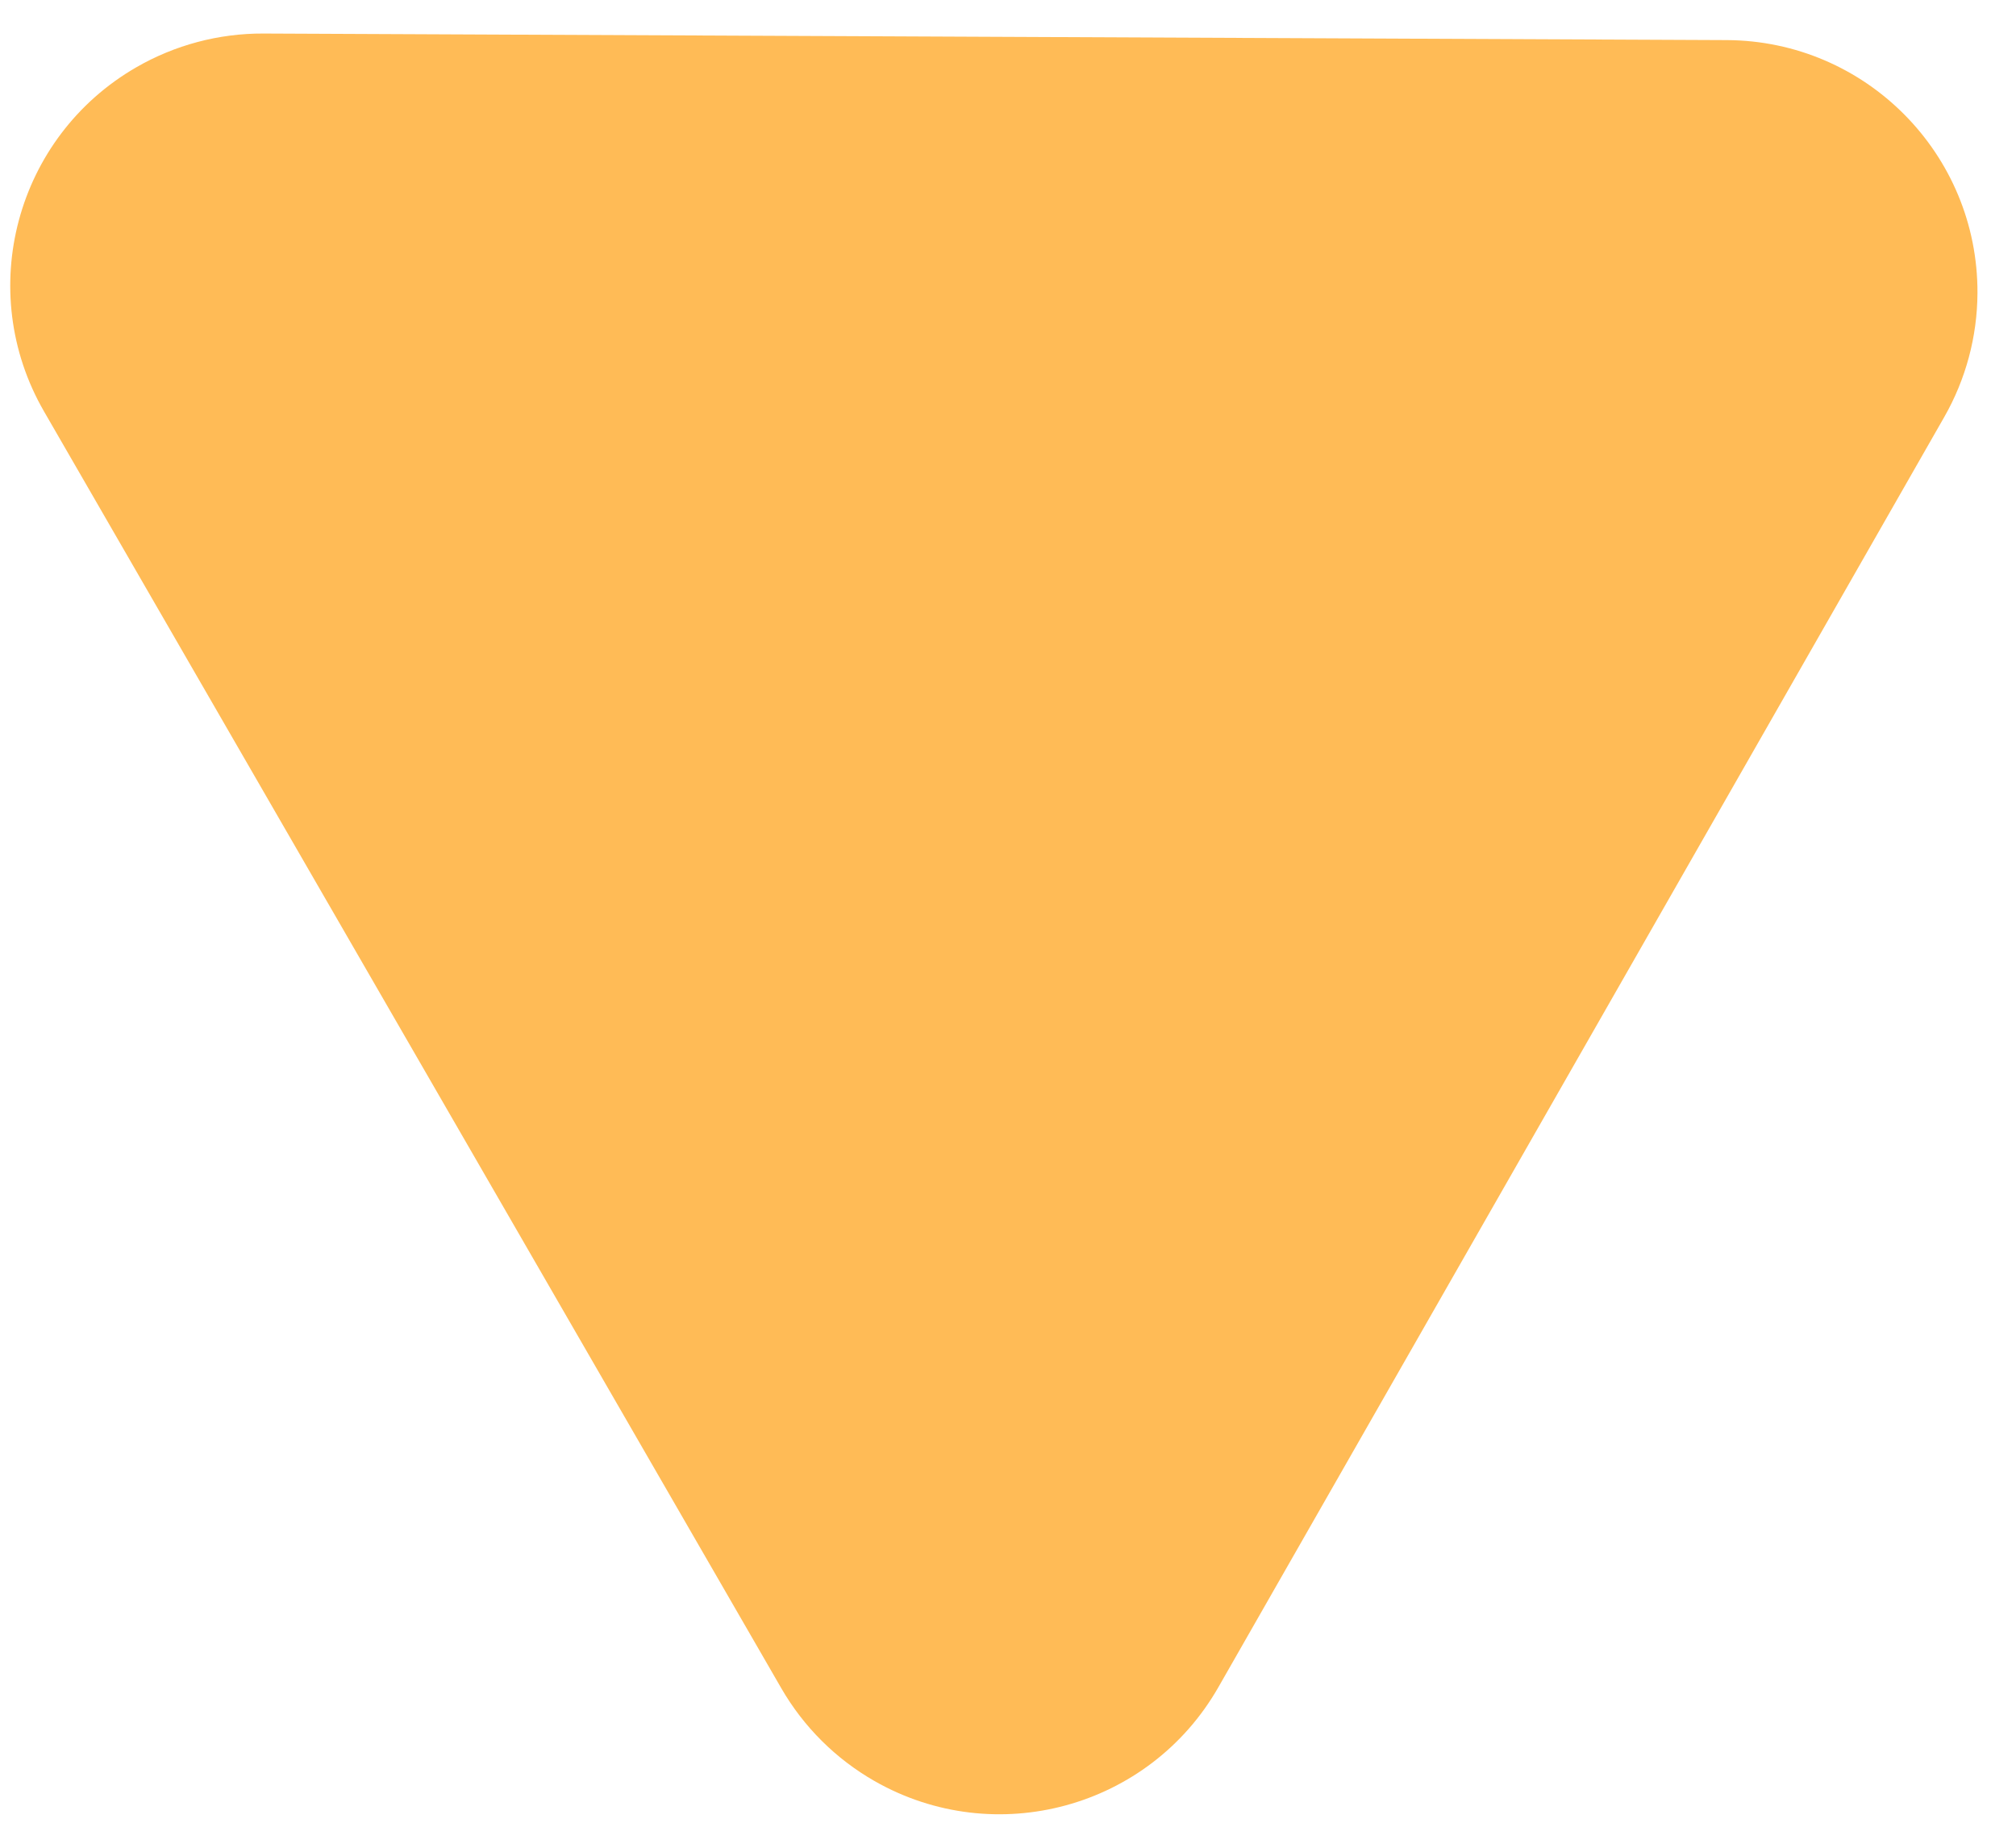 <?xml version="1.0" encoding="UTF-8"?>
<svg width="48px" height="44px" viewBox="0 0 48 44" version="1.1" xmlns="http://www.w3.org/2000/svg" xmlns:xlink="http://www.w3.org/1999/xlink">
    <title>Triangle Yellow</title>
    <g id="Assets" stroke="none" stroke-width="1" fill="none" fill-rule="evenodd">
        <path d="M7.874,27.977 L25.428,-2.115 C27.097,-4.978 30.771,-5.945 33.634,-4.275 C34.528,-3.753 35.271,-3.009 35.793,-2.115 L53.347,27.977 C55.016,30.839 54.05,34.513 51.187,36.183 C50.27,36.718 49.226,37 48.164,37 L13.057,37 C9.743,37 7.057,34.314 7.057,31 C7.057,29.938 7.339,28.894 7.874,27.977 Z" id="Triangle-Yellow" fill="#FFBB56" transform="translate(30.61, 13) rotate(60) translate(-30.61, -13) "></path>
    </g>
</svg>